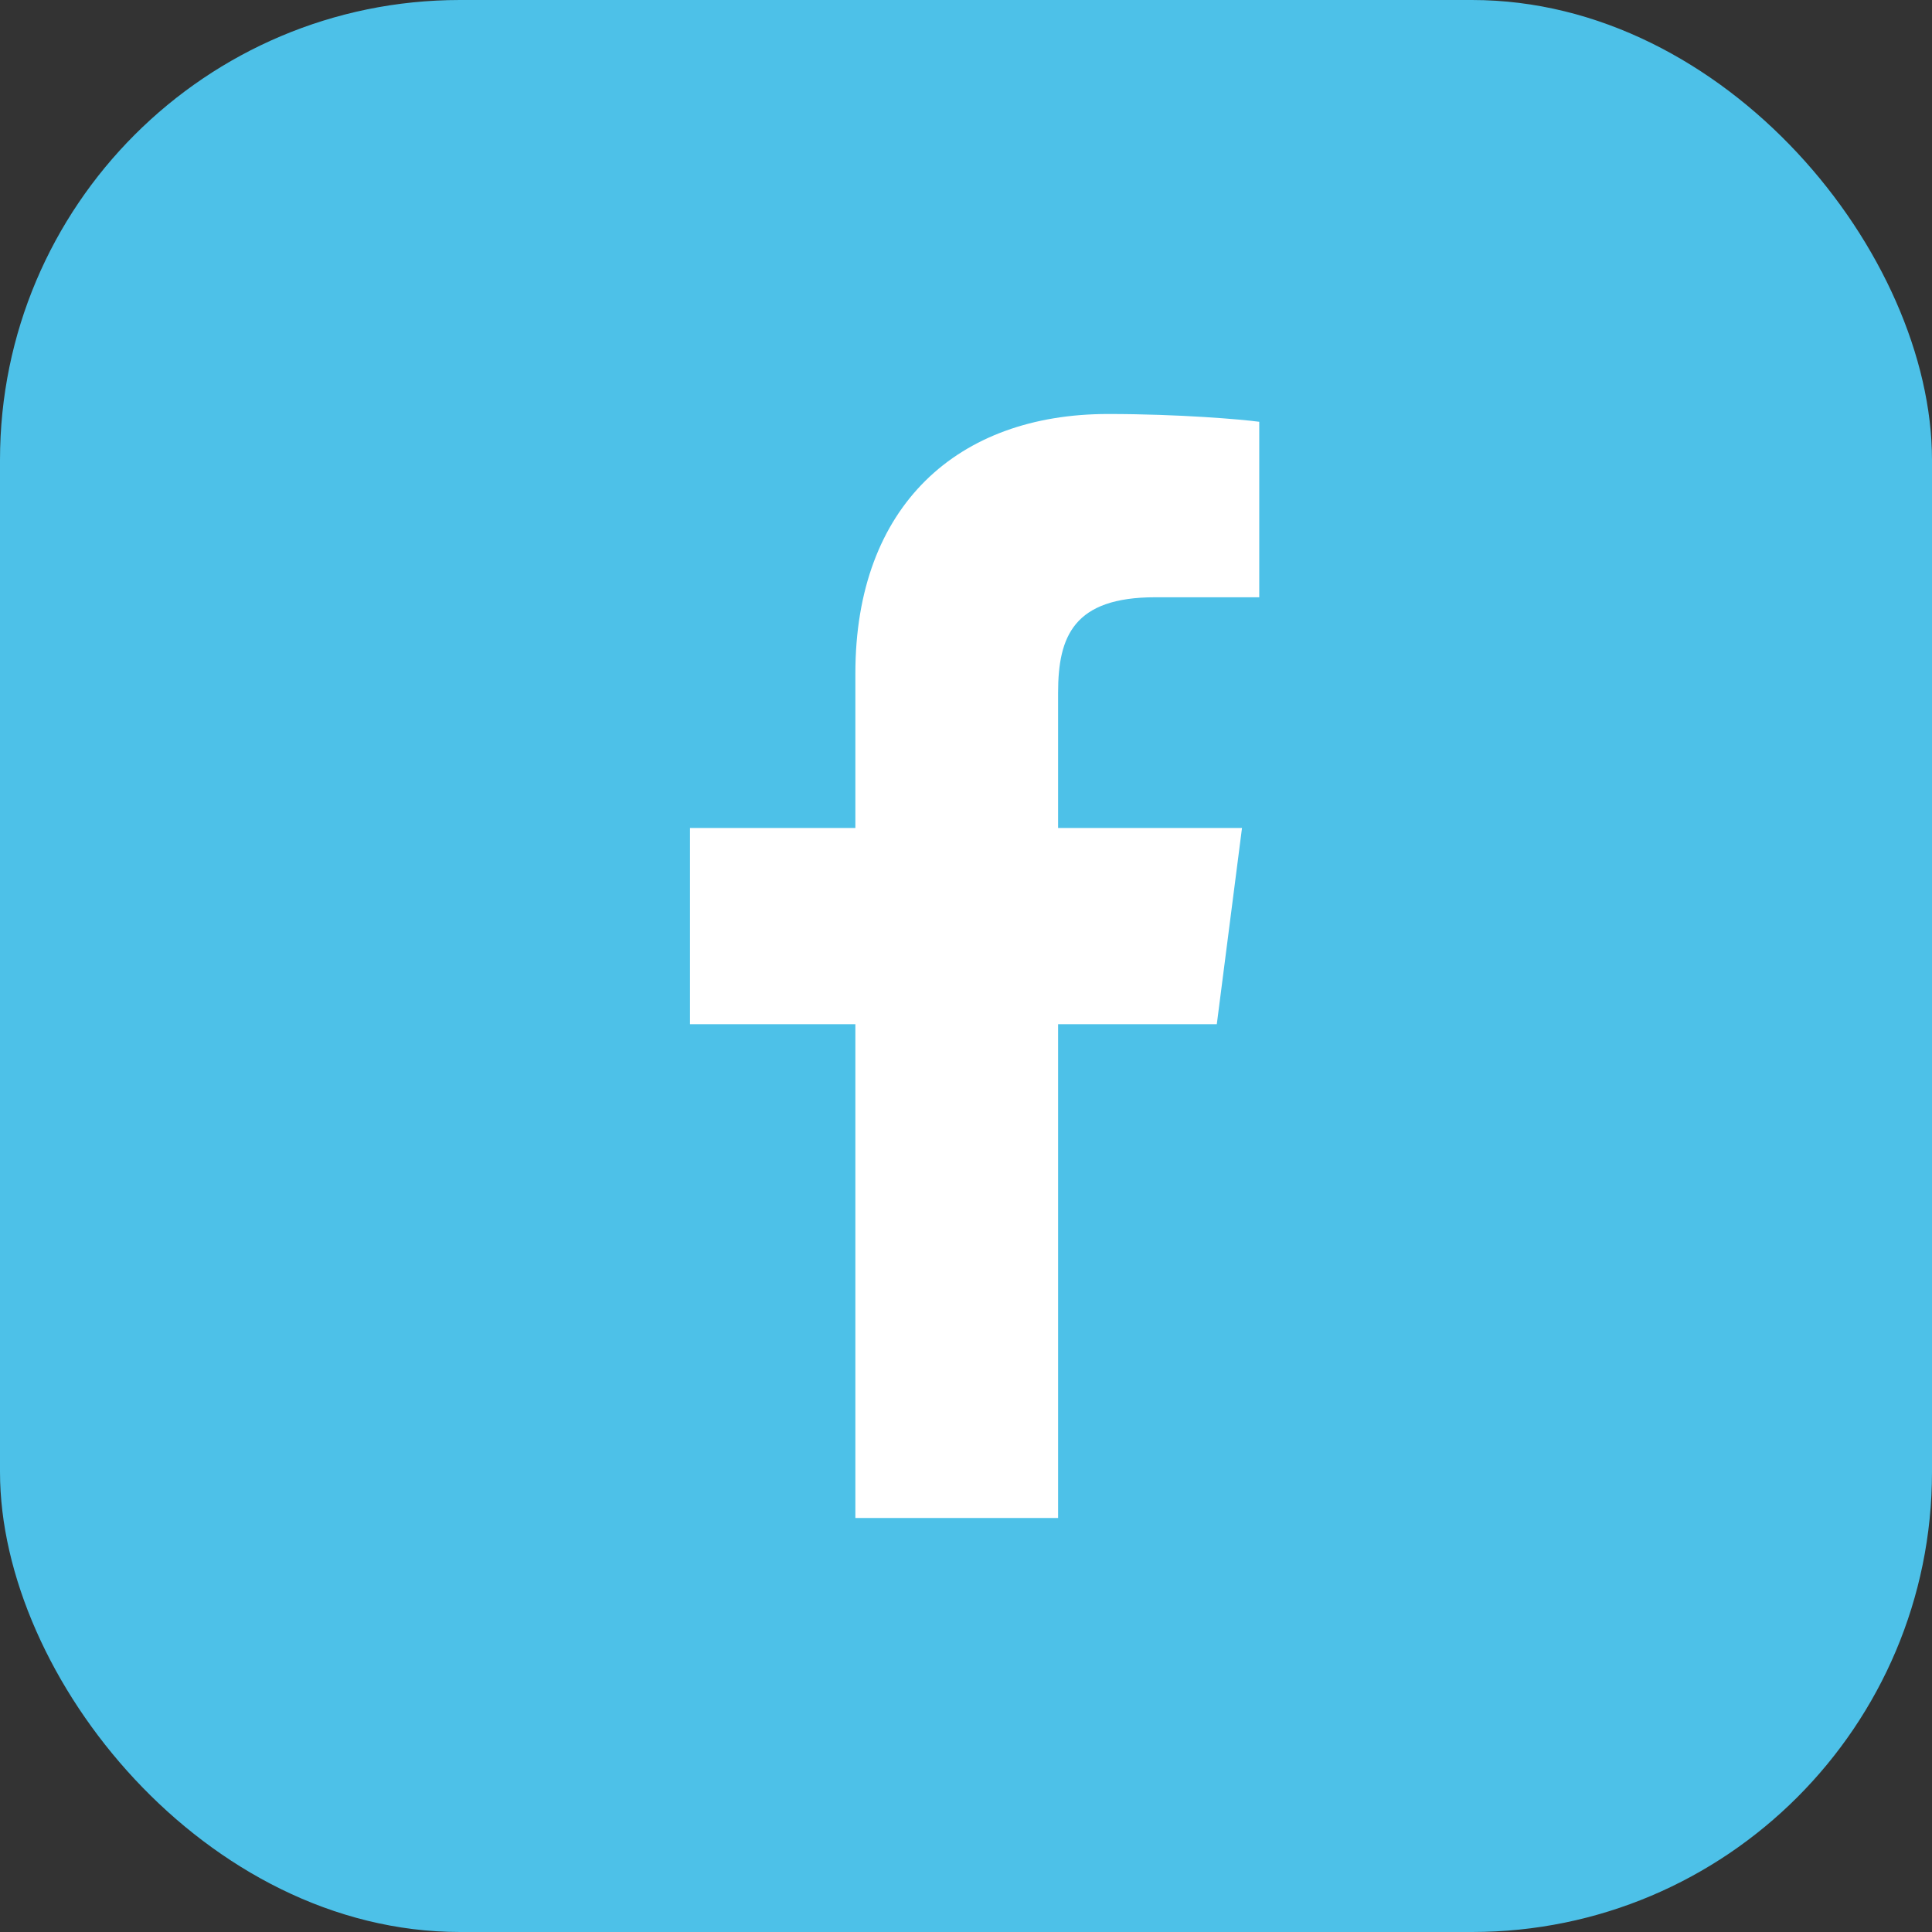 <svg width="42" height="42" xmlns="http://www.w3.org/2000/svg"><rect width="100%" height="100%" fill="#333333" stroke="none"/><g fill="none" fill-rule="evenodd"><rect fill="#4DC1E8" width="42" height="42" rx="10"/><path d="M18.595 33V22.266H15V18h3.595v-3.36c0-3.652 2.232-5.64 5.49-5.64 1.56 0 2.9.117 3.29.169v3.815h-2.26c-1.771 0-2.113.844-2.113 2.077V18H27l-.548 4.266h-3.45V33" fill="#FFF" fill-rule="nonzero"/></g></svg>